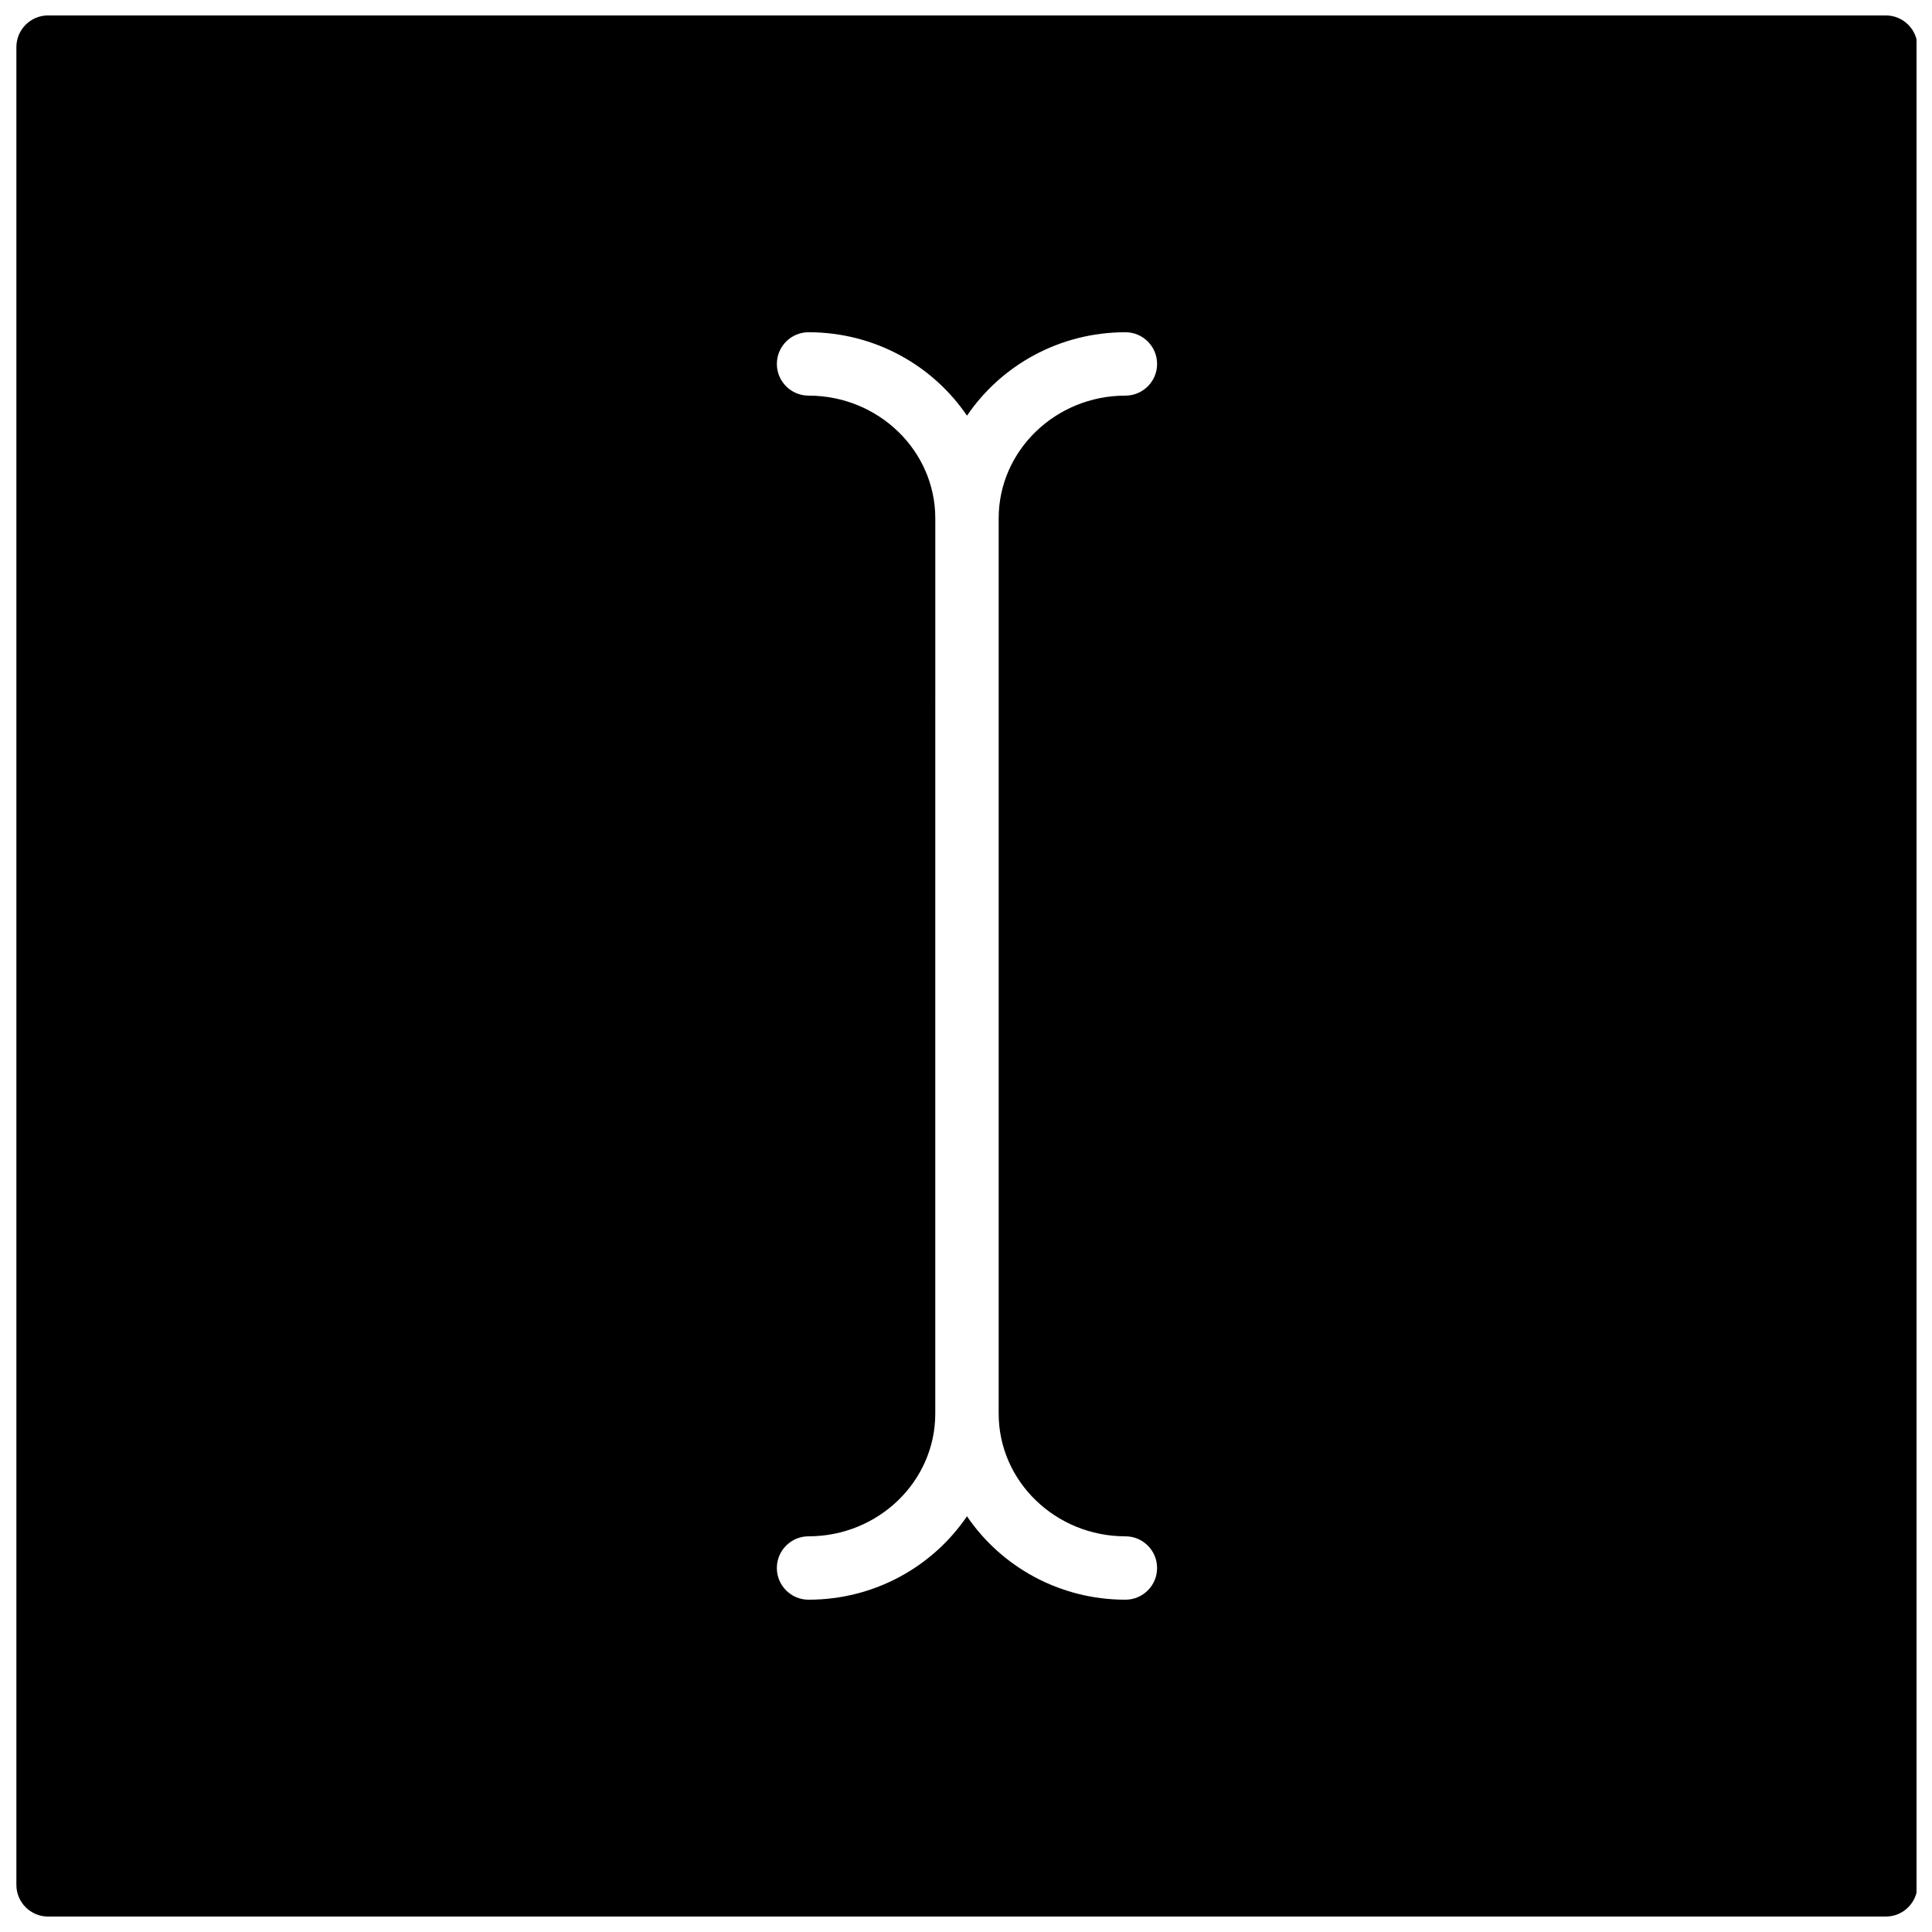 <?xml version="1.0" encoding="UTF-8"?>
<!-- Uploaded to: ICON Repo, www.iconrepo.com, Generator: ICON Repo Mixer Tools -->
<svg width="800px" height="800px" version="1.1" viewBox="144 144 512 512" xmlns="http://www.w3.org/2000/svg">
 <defs>
  <clipPath id="a">
   <path d="m148.09 148.09h503.81v503.81h-503.81z"/>
  </clipPath>
 </defs>
 <g clip-path="url(#a)">
  <path d="m643.76 148.09h-487.02c-4.637 0-8.398 3.762-8.398 8.398v487.02c0 4.637 3.762 8.398 8.398 8.398h487.02c4.637 0 8.398-3.762 8.398-8.398v-487.02c0-4.637-3.762-8.398-8.398-8.398zm-201.52 403.05c4.637 0 8.398 3.762 8.398 8.398 0 4.637-3.762 8.398-8.398 8.398-17.508 0-32.949-8.801-41.984-22.109-9.035 13.309-24.469 22.109-41.984 22.109-4.637 0-8.398-3.762-8.398-8.398 0-4.637 3.762-8.398 8.398-8.398 18.523 0 33.586-14.586 33.586-32.512l0.004-237.27c0-17.926-15.062-32.512-33.586-32.512-4.637 0-8.398-3.762-8.398-8.398s3.762-8.398 8.398-8.398c17.516 0 32.949 8.801 41.984 22.109 9.035-13.309 24.477-22.109 41.984-22.109 4.637 0 8.398 3.762 8.398 8.398s-3.762 8.398-8.398 8.398c-18.523 0-33.586 14.586-33.586 32.512v237.27c-0.004 17.926 15.059 32.512 33.582 32.512z"/>
 </g>
</svg>